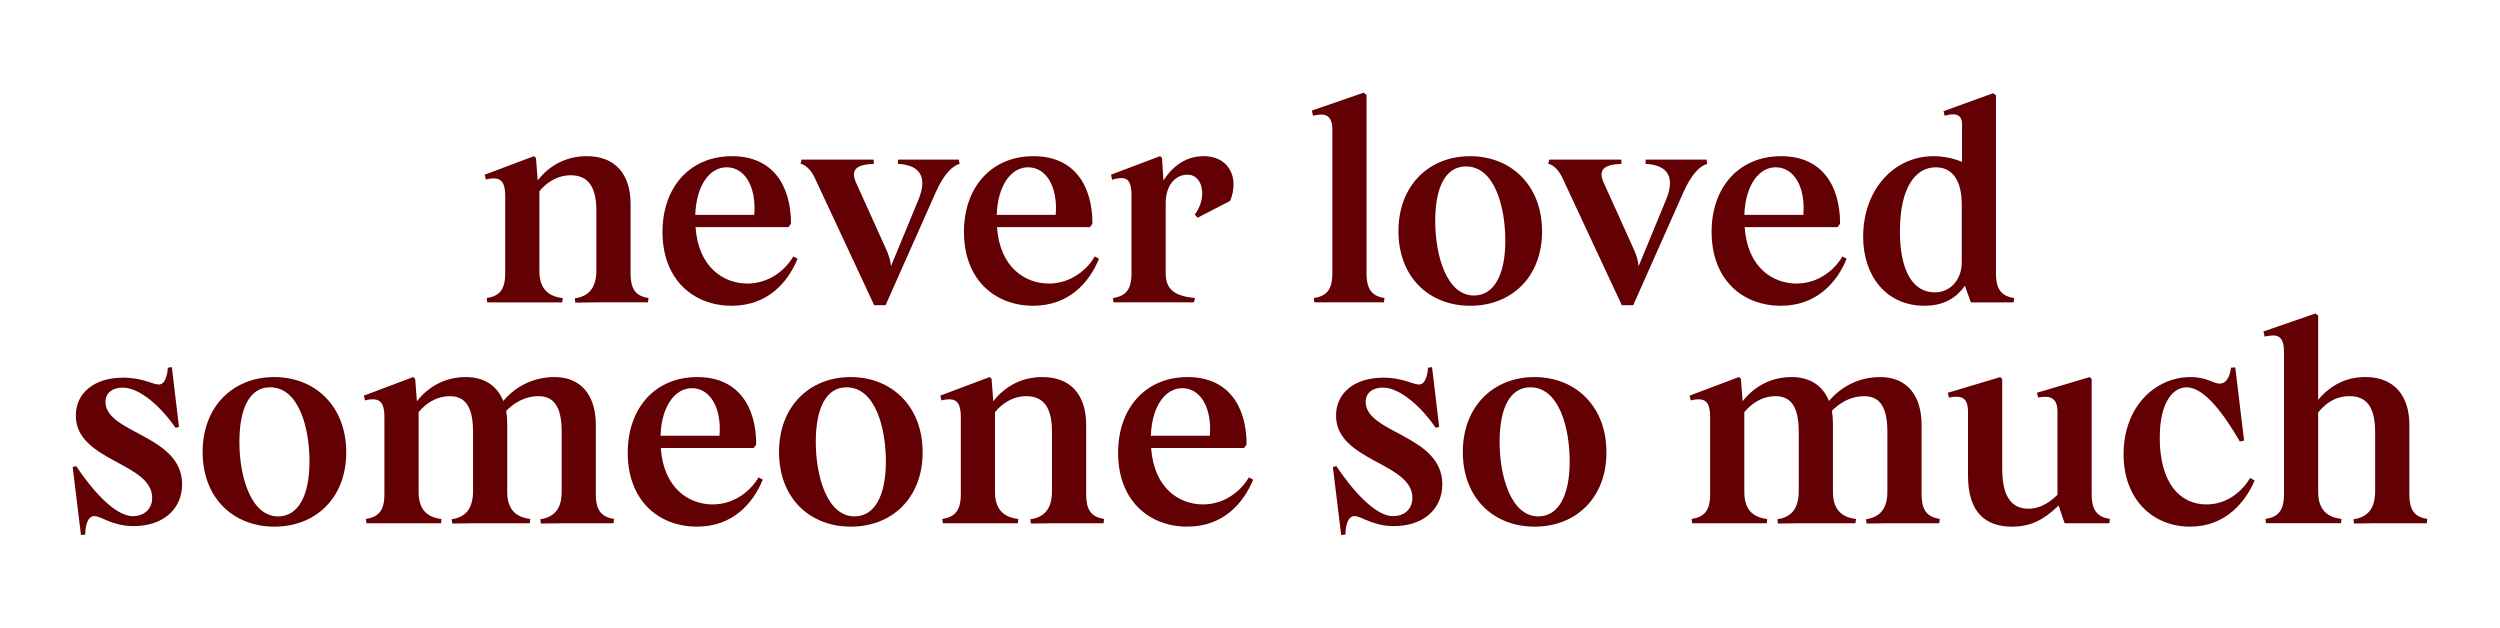 <?xml version="1.0" encoding="utf-8"?>
<!-- Generator: Adobe Illustrator 26.0.0, SVG Export Plug-In . SVG Version: 6.00 Build 0)  -->
<svg version="1.1" id="Layer_1" xmlns="http://www.w3.org/2000/svg" xmlns:xlink="http://www.w3.org/1999/xlink" x="0px" y="0px"
	 viewBox="0 0 1472.04 369.51" style="enable-background:new 0 0 1472.04 369.51;" xml:space="preserve">
<style type="text/css">
	.st0{fill:#630003;}
</style>
<g>
	<g>
		<path class="st0" d="M286.57,175.51c7.21-1.17,10.91-4.53,10.91-14.6v-45.47c0-7.38-2.01-10.4-6.88-10.4
			c-1.01,0-2.68,0.17-4.53,0.67l-0.67-2.85l29.02-10.91l1.17,1.01l1.01,13.25c7.05-9.06,17.11-14.26,28.86-14.26
			c17.11,0,25.84,10.91,25.84,28.19v40.77c0,10.07,3.52,13.42,10.57,14.6l-0.34,2.52h-29.86l-12.92,0.17l-0.34-2.52
			c8.05-1.17,12.75-5.87,12.75-16.61v-35.06c0-14.43-5.2-20.8-15.1-20.8c-8.39,0-14.6,4.7-18.45,9.4v46.47
			c-0.17,10.74,5.03,15.44,13.76,16.44l-0.34,2.52h-44.12L286.57,175.51z"/>
		<path class="st0" d="M431.02,91.96c24.33,0,34.73,17.62,34.73,39.76l-1.51,2.01h-54.69c1.68,23.99,16.78,33.22,30.53,33.22
			c13.59,0,22.99-8.89,27.01-15.94l2.52,1.34c-5.7,13.92-17.62,27.68-38.75,27.68c-22.65,0-40.77-15.44-40.77-43.45
			C390.09,110.08,406.36,91.96,431.02,91.96z M427.83,98.5c-9.39,0-17.78,9.73-18.45,28.02h34.73
			C445.45,110.58,438.91,98.5,427.83,98.5z"/>
		<path class="st0" d="M524.64,156.72l16.27-39.43c4.87-12.08,1.85-20.13-12.25-20.8l0.17-2.52h35.73l0.5,2.52
			c-3.86,1.01-9.06,5.37-14.09,16.78l-29.53,66.44h-6.71l-35.23-75.5c-2.52-5.2-6.21-7.55-8.05-7.72l0.5-2.52h42.45l0.17,2.52
			c-10.23,0.34-13.92,3.36-10.57,10.91l17.95,39.76C523.3,150.18,524.3,153.37,524.64,156.72z"/>
		<path class="st0" d="M608.52,91.96c24.33,0,34.73,17.62,34.73,39.76l-1.51,2.01h-54.69c1.68,23.99,16.78,33.22,30.53,33.22
			c13.59,0,22.99-8.89,27.01-15.94l2.52,1.34c-5.7,13.92-17.62,27.68-38.75,27.68c-22.65,0-40.77-15.44-40.77-43.45
			C567.59,110.08,583.86,91.96,608.52,91.96z M605.33,98.5c-9.39,0-17.78,9.73-18.45,28.02h34.73
			C622.95,110.58,616.41,98.5,605.33,98.5z"/>
		<path class="st0" d="M655.33,175.51c7.21-1.17,10.91-4.53,10.91-14.6v-46.14c0-7.05-1.85-9.9-5.7-9.9c-0.84,0-3.86,0.17-5.7,1.01
			l-0.67-3.02l28.86-10.91l1.17,1.01l0.84,13.25c5.87-8.89,13.59-14.26,23.82-14.26c11.24,0,17.45,7.55,17.45,16.44
			c0,3.19-0.5,6.54-2.01,9.9l-19.13,9.9l-1.68-1.85c7.55-9.9,4.87-23.49-4.19-23.49c-7.55,0-12.92,6.54-12.92,16.78v41.27
			c0,10.07,5.87,13.42,17.28,14.6l-0.67,2.52h-47.31L655.33,175.51z"/>
		<path class="st0" d="M773.6,175.51c7.21-1.17,10.91-4.53,10.91-14.6V76.19c0-6.88-3.02-8.72-6.38-8.72
			c-1.51,0-3.69,0.34-5.03,0.67l-0.67-3.02l30.53-10.57l1.68,1.34v105.02c0,10.07,3.69,13.42,10.57,14.6l-0.34,2.52h-40.94
			L773.6,175.51z"/>
		<path class="st0" d="M907.99,136.25c0,27.01-18.12,43.79-42.28,43.79c-24.16,0-42.28-16.78-42.28-43.96
			c0-27.01,18.12-44.12,42.11-44.12C889.7,91.96,907.99,109.07,907.99,136.25z M867.89,174c11.58,0,18.46-11.74,18.46-32.38
			c0-19.63-6.21-43.62-23.15-43.62c-12.08,0-18.12,12.25-18.12,32.21C845.07,150.35,851.78,174,867.89,174z"/>
		<path class="st0" d="M964.86,156.72l16.27-39.43c4.87-12.08,1.85-20.13-12.25-20.8l0.17-2.52h35.73l0.5,2.52
			c-3.86,1.01-9.06,5.37-14.09,16.78l-29.53,66.44h-6.71l-35.23-75.5c-2.52-5.2-6.21-7.55-8.05-7.72l0.5-2.52h42.45l0.17,2.52
			c-10.23,0.34-13.92,3.36-10.57,10.91l17.95,39.76C963.52,150.18,964.52,153.37,964.86,156.72z"/>
		<path class="st0" d="M1048.74,91.96c24.33,0,34.73,17.62,34.73,39.76l-1.51,2.01h-54.69c1.68,23.99,16.78,33.22,30.54,33.22
			c13.59,0,22.98-8.89,27.01-15.94l2.52,1.34c-5.7,13.92-17.62,27.68-38.75,27.68c-22.65,0-40.77-15.44-40.77-43.45
			C1007.81,110.08,1024.08,91.96,1048.74,91.96z M1045.55,98.5c-9.39,0-17.78,9.73-18.45,28.02h34.73
			C1063.17,110.58,1056.63,98.5,1045.55,98.5z"/>
		<path class="st0" d="M1156.95,168.3c-4.53,6.38-11.58,11.74-23.82,11.74c-22.65,0-36.07-17.78-36.07-40.6
			c0-27.85,18.12-47.48,41.44-47.48c5.54,0,11.58,1.17,16.78,3.36V73c0-3.69-1.84-5.7-5.2-5.7c-1.51,0-3.86,0.5-5.03,0.84
			l-0.67-2.68l29.19-10.57l1.68,1.17v104.86c0,10.07,3.69,13.42,10.74,14.6l-0.34,2.52h-25.17L1156.95,168.3z M1139.17,172.16
			c9.23,0,15.94-7.38,15.94-17.78v-34.39c0-9.56-3.02-21.47-15.27-21.47c-12.25,0-21.14,12.25-21.14,37.75
			C1118.7,160.41,1126.92,172.16,1139.17,172.16z"/>
		<path class="st0" d="M72.17,228.23c-6.04,0-10.07,3.19-10.07,8.39c0,18.62,45.13,19.46,45.13,48.49
			c0,14.6-11.07,24.66-28.52,24.66c-12.75,0-18.96-5.87-23.15-5.87s-5.37,6.21-5.37,10.91l-2.52,0.17l-4.87-39.93l2.01-0.67
			c8.89,13.42,22.65,29.53,33.39,29.53c6.71,0,11.41-4.19,11.41-10.74c0-20.97-44.96-21.47-44.96-48.49
			c0-12.92,10.4-22.31,27.85-22.31c11.41,0,17.45,4.03,20.97,4.03c3.86,0,5.03-5.54,5.37-9.9l2.35-0.34l4.19,35.23l-2.01,0.5
			C95.15,239.97,82.57,228.23,72.17,228.23z"/>
		<path class="st0" d="M203.87,266.31c0,27.01-18.12,43.79-42.28,43.79c-24.16,0-42.28-16.78-42.28-43.96
			c0-27.01,18.12-44.12,42.11-44.12C185.58,222.02,203.87,239.13,203.87,266.31z M163.77,304.06c11.58,0,18.46-11.74,18.46-32.38
			c0-19.63-6.21-43.62-23.15-43.62c-12.08,0-18.12,12.25-18.12,32.21C140.95,280.4,147.66,304.06,163.77,304.06z"/>
		<path class="st0" d="M215.44,305.57c7.21-1.17,10.91-4.53,10.91-14.6v-45.46c0-7.38-2.01-10.4-6.88-10.4
			c-1.01,0-2.68,0.17-4.53,0.67l-0.67-2.85l29.02-10.91l1.17,1.01l1.01,13.25c7.05-9.06,17.11-14.26,28.86-14.26
			c10.91,0,18.45,5.2,21.98,14.09c7.55-8.89,18.12-14.09,30.2-14.09c15.77,0,24.33,10.91,24.33,28.19v40.77
			c0,10.07,3.69,13.42,10.74,14.6l-0.33,2.52h-29.86l-12.92,0.17l-0.33-2.52c7.88-1.17,12.75-5.87,12.58-16.61v-35.06
			c0-14.43-4.53-20.8-13.59-20.8c-8.56,0-14.93,4.36-19.13,8.72c0.5,2.35,0.67,4.87,0.67,7.55v39.59
			c-0.17,10.74,5.03,15.43,13.59,16.44l-0.34,2.52h-32.88l-12.75,0.17l-0.34-2.52c7.88-1.17,12.58-5.87,12.58-16.61v-35.06
			c0-14.43-4.53-20.8-13.59-20.8c-8.39,0-14.6,4.7-18.45,9.4v46.47c-0.17,10.74,4.87,15.43,13.42,16.44l-0.17,2.52h-43.96
			L215.44,305.57z"/>
		<path class="st0" d="M410.55,222.02c24.33,0,34.73,17.62,34.73,39.76l-1.51,2.01h-54.69c1.68,23.99,16.78,33.22,30.53,33.22
			c13.59,0,22.99-8.89,27.01-15.94l2.52,1.34c-5.7,13.92-17.62,27.68-38.75,27.68c-22.65,0-40.77-15.43-40.77-43.45
			C369.62,240.14,385.89,222.02,410.55,222.02z M407.37,228.56c-9.39,0-17.78,9.73-18.45,28.02h34.73
			C424.98,240.64,418.44,228.56,407.37,228.56z"/>
		<path class="st0" d="M543.26,266.31c0,27.01-18.12,43.79-42.28,43.79c-24.16,0-42.28-16.78-42.28-43.96
			c0-27.01,18.12-44.12,42.11-44.12C524.97,222.02,543.26,239.13,543.26,266.31z M503.16,304.06c11.58,0,18.46-11.74,18.46-32.38
			c0-19.63-6.21-43.62-23.15-43.62c-12.08,0-18.12,12.25-18.12,32.21C480.34,280.4,487.05,304.06,503.16,304.06z"/>
		<path class="st0" d="M554.83,305.57c7.21-1.17,10.91-4.53,10.91-14.6v-45.46c0-7.38-2.01-10.4-6.88-10.4
			c-1.01,0-2.68,0.17-4.53,0.67l-0.67-2.85l29.02-10.91l1.17,1.01l1.01,13.25c7.05-9.06,17.11-14.26,28.86-14.26
			c17.11,0,25.84,10.91,25.84,28.19v40.77c0,10.07,3.52,13.42,10.57,14.6l-0.34,2.52h-29.86l-12.92,0.17l-0.34-2.52
			c8.05-1.17,12.75-5.87,12.75-16.61v-35.06c0-14.43-5.2-20.8-15.1-20.8c-8.39,0-14.6,4.7-18.45,9.4v46.47
			c-0.17,10.74,5.03,15.43,13.76,16.44l-0.34,2.52h-44.12L554.83,305.57z"/>
		<path class="st0" d="M699.28,222.02c24.33,0,34.73,17.62,34.73,39.76l-1.51,2.01h-54.69c1.68,23.99,16.78,33.22,30.53,33.22
			c13.59,0,22.99-8.89,27.01-15.94l2.52,1.34c-5.7,13.92-17.62,27.68-38.75,27.68c-22.65,0-40.77-15.43-40.77-43.45
			C658.35,240.14,674.62,222.02,699.28,222.02z M696.09,228.56c-9.39,0-17.78,9.73-18.45,28.02h34.73
			C713.71,240.64,707.17,228.56,696.09,228.56z"/>
		<path class="st0" d="M814.2,228.23c-6.04,0-10.07,3.19-10.07,8.39c0,18.62,45.13,19.46,45.13,48.49
			c0,14.6-11.07,24.66-28.52,24.66c-12.75,0-18.96-5.87-23.15-5.87c-4.19,0-5.37,6.21-5.37,10.91l-2.52,0.17l-4.87-39.93l2.01-0.67
			c8.89,13.42,22.65,29.53,33.39,29.53c6.71,0,11.41-4.19,11.41-10.74c0-20.97-44.96-21.47-44.96-48.49
			c0-12.92,10.4-22.31,27.85-22.31c11.41,0,17.45,4.03,20.97,4.03c3.86,0,5.03-5.54,5.37-9.9l2.35-0.34l4.19,35.23l-2.01,0.5
			C837.18,239.97,824.6,228.23,814.2,228.23z"/>
		<path class="st0" d="M945.9,266.31c0,27.01-18.12,43.79-42.28,43.79s-42.28-16.78-42.28-43.96c0-27.01,18.12-44.12,42.11-44.12
			C927.61,222.02,945.9,239.13,945.9,266.31z M905.8,304.06c11.58,0,18.46-11.74,18.46-32.38c0-19.63-6.21-43.62-23.15-43.62
			c-12.08,0-18.12,12.25-18.12,32.21C882.98,280.4,889.69,304.06,905.8,304.06z"/>
		<path class="st0" d="M996.05,305.57c7.21-1.17,10.91-4.53,10.91-14.6v-45.46c0-7.38-2.01-10.4-6.88-10.4
			c-1.01,0-2.69,0.17-4.53,0.67l-0.67-2.85l29.02-10.91l1.18,1.01l1.01,13.25c7.05-9.06,17.11-14.26,28.86-14.26
			c10.9,0,18.45,5.2,21.98,14.09c7.55-8.89,18.12-14.09,30.2-14.09c15.77,0,24.33,10.91,24.33,28.19v40.77
			c0,10.07,3.69,13.42,10.74,14.6l-0.34,2.52h-29.86l-12.92,0.17l-0.34-2.52c7.88-1.17,12.75-5.87,12.58-16.61v-35.06
			c0-14.43-4.53-20.8-13.59-20.8c-8.56,0-14.93,4.36-19.13,8.72c0.5,2.35,0.67,4.87,0.67,7.55v39.59
			c-0.17,10.74,5.03,15.43,13.59,16.44l-0.34,2.52h-32.88l-12.75,0.17l-0.34-2.52c7.88-1.17,12.58-5.87,12.58-16.61v-35.06
			c0-14.43-4.53-20.8-13.59-20.8c-8.39,0-14.6,4.7-18.45,9.4v46.47c-0.17,10.74,4.87,15.43,13.42,16.44l-0.17,2.52h-43.96
			L996.05,305.57z"/>
		<path class="st0" d="M1200.06,234.1l-0.67-2.85l31.04-9.23l1.18,1.17v67.78c0,10.07,3.69,13.42,10.74,14.6l-0.34,2.52h-26.34
			l-3.52-10.4c-8.72,8.39-16.61,12.42-27.35,12.42c-15.94,0-26-8.56-26-30.2v-37.41c0-8.56-4.03-9.9-11.24-8.39l-0.67-2.85
			l30.87-9.23l1.18,1.17v51.34c0,7.38,0,25,15.43,25c7.38,0,13.25-4.36,17.11-8.22v-48.82
			C1211.47,235.27,1208.28,232.42,1200.06,234.1z"/>
		<path class="st0" d="M1289.65,310.1c-22.82,0-39.26-16.78-39.26-42.61c0-28.19,18.79-45.47,39.43-45.47
			c9.56,0,13.42,3.86,17.11,3.86c4.36,0,6.21-4.87,6.71-9.39l2.52-0.17l5.2,43.12l-2.52,0.5c-9.56-16.44-20.97-31.88-31.37-31.88
			c-7.55,0-15.77,8.05-15.77,29.7c0,26.51,11.74,39.26,27.52,39.26c12.75,0,21.64-8.56,25.67-15.6l2.68,1.51
			C1322.2,295.5,1310.45,310.1,1289.65,310.1z"/>
		<path class="st0" d="M1333.94,305.57c7.21-1.17,10.91-4.53,10.91-14.6v-83.72c0-7.05-2.18-9.73-6.38-9.73
			c-1.51,0-3.86,0.33-5.03,0.67l-0.67-3.02l30.54-10.57l1.68,1.17v49.66c7.38-8.89,16.78-13.42,27.68-13.42
			c16.94,0,26,10.74,26,28.19v40.77c0,10.07,3.52,13.42,10.57,14.6l-0.34,2.52h-29.86l-12.92,0.17l-0.34-2.52
			c8.05-1.17,12.75-5.87,12.75-16.61V254.4c0-14.26-4.7-21.14-15.1-21.14c-8.55,0-14.09,4.36-18.45,9.56v46.3
			c-0.17,10.74,5.03,15.43,13.76,16.44l-0.34,2.52h-44.12L1333.94,305.57z"/>
	</g>
</g>
</svg>
